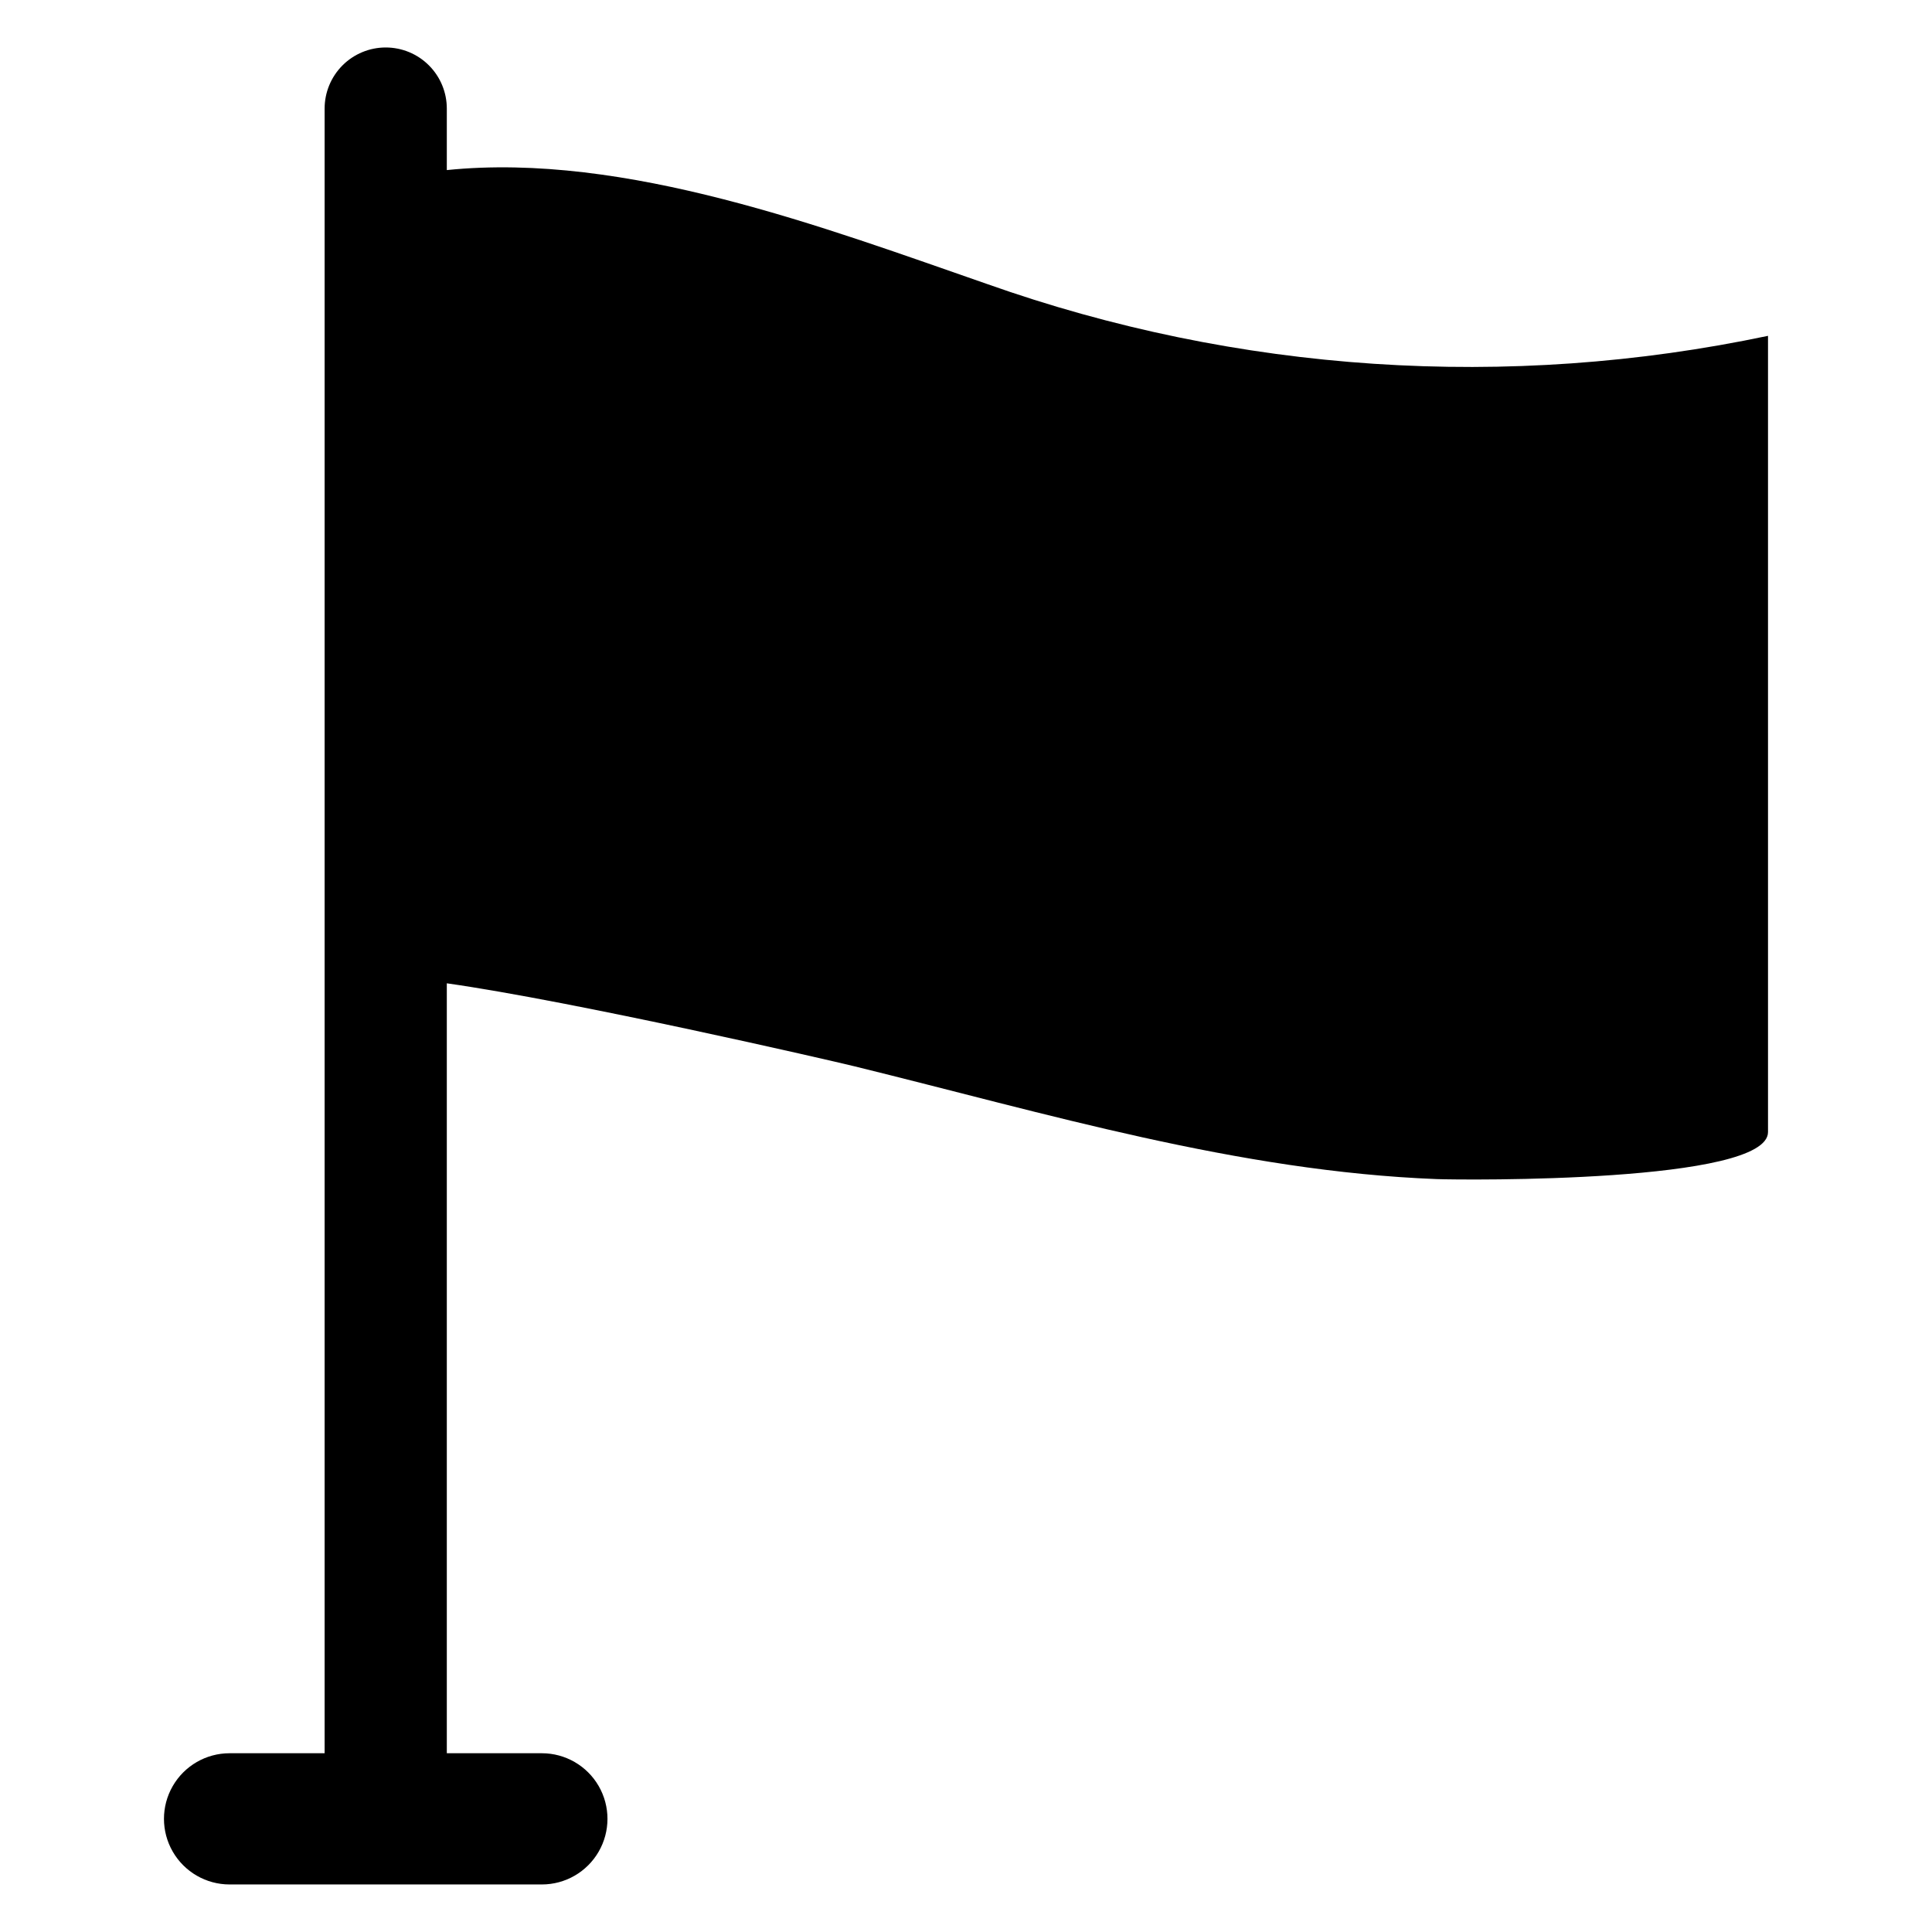 <?xml version="1.0" encoding="UTF-8"?>
<!-- Uploaded to: SVG Repo, www.svgrepo.com, Generator: SVG Repo Mixer Tools -->
<svg fill="#000000" width="800px" height="800px" version="1.1" viewBox="144 144 512 512" xmlns="http://www.w3.org/2000/svg">
 <path d="m612.54 233c-68.957 14.551-140.59 9.789-207.02-13.758-42.504-14.738-95.773-35.004-143.11-30.168v-16.277c0.008-4.301-1.695-8.422-4.734-11.465-3.035-3.043-7.156-4.75-11.457-4.75-4.297 0-8.418 1.707-11.457 4.75-3.035 3.043-4.738 7.164-4.734 11.465v435.83h-25.188c-6.211 0-11.949 3.312-15.055 8.691-3.109 5.379-3.109 12.008 0 17.387 3.106 5.383 8.844 8.695 15.055 8.695h82.758c6.211 0 11.953-3.312 15.059-8.695 3.106-5.379 3.106-12.008 0-17.387s-8.848-8.691-15.059-8.691h-25.188v-204.04c33.887 4.816 101.55 20.402 108.08 22.008 50.828 12.477 101.57 27.812 154.22 29.875 7.106 0.277 87.832 1.055 87.832-12.461z"/>
</svg>